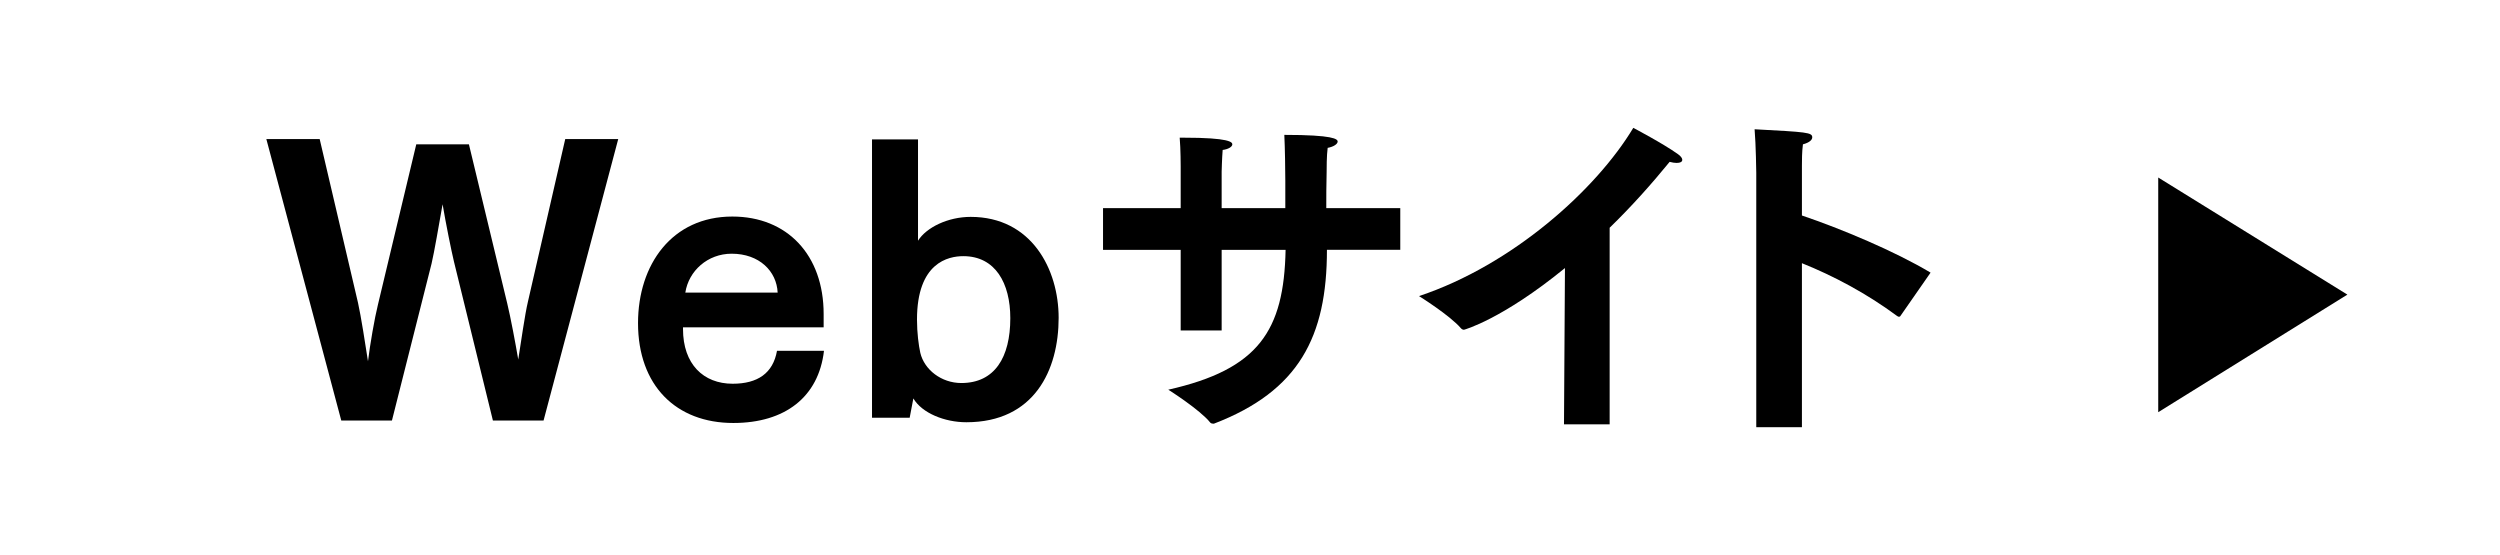 <?xml version="1.0" encoding="utf-8"?>
<!-- Generator: Adobe Illustrator 28.3.0, SVG Export Plug-In . SVG Version: 6.00 Build 0)  -->
<svg version="1.1" id="レイヤー_1" xmlns="http://www.w3.org/2000/svg" xmlns:xlink="http://www.w3.org/1999/xlink" x="0px"
	 y="0px" viewBox="0 0 88.597 19.67" style="enable-background:new 0 0 88.597 19.67;" xml:space="preserve">
<g>
	<g>
		<g>
			<path d="M9.439,4.929h1.89l1.358,5.8c0.106,0.472,0.26,1.466,0.354,2.074
				c0.07-0.584,0.236-1.54,0.354-2.012l1.357-5.676h1.866l1.358,5.639
				c0.118,0.484,0.295,1.428,0.39,1.987c0.095-0.596,0.236-1.602,0.343-2.049l1.322-5.763h1.878
				l-2.646,9.974h-1.795l-1.382-5.639c-0.095-0.397-0.283-1.329-0.401-2.025
				c-0.13,0.733-0.296,1.702-0.39,2.099l-1.405,5.564h-1.796L9.439,4.929z"/>
			<path d="M29.201,12.431c-0.189,1.64-1.382,2.559-3.213,2.559c-2.031,0-3.377-1.329-3.377-3.54
				c0-2.074,1.204-3.776,3.342-3.776c1.949,0,3.236,1.366,3.236,3.453v0.472h-4.984
				c0,0.025,0,0.037,0,0.062c0,1.242,0.721,1.938,1.76,1.938c0.886,0,1.43-0.373,1.571-1.167H29.201z
				 M27.559,10.369c-0.035-0.757-0.649-1.378-1.63-1.378c-0.851,0-1.523,0.608-1.642,1.378H27.559z"/>
			<path d="M30.903,4.941h1.63v3.59c0.296-0.472,1.063-0.845,1.866-0.845
				c2.161,0,3.118,1.863,3.118,3.577c0,1.851-0.862,3.701-3.271,3.701
				c-0.768,0-1.57-0.323-1.878-0.844l-0.13,0.683h-1.335V4.941z M34.069,13.574
				c1.181,0,1.735-0.907,1.735-2.298c0-1.242-0.531-2.198-1.665-2.198c-0.531,0-1.642,0.224-1.642,2.248
				c0,0.472,0.06,0.919,0.118,1.18C32.758,13.102,33.36,13.574,34.069,13.574z"/>
			<path d="M39.09,7.376h2.752V5.898c0,0,0-0.621-0.035-1.019c0.035,0,0.07,0,0.13,0
				c1.653,0,1.735,0.162,1.735,0.236c0,0.087-0.142,0.174-0.342,0.199
				c-0.024,0.286-0.036,0.771-0.036,0.771v1.292h2.256V6.407c0-0.348-0.012-1.167-0.035-1.627
				c1.748,0,1.89,0.149,1.89,0.236s-0.142,0.186-0.354,0.224C47.014,5.513,47.014,5.972,47.014,6.121
				c-0.012,0.435-0.012,0.882-0.012,1.254h2.622v1.478h-2.599c0,3.081-0.992,5.005-4.004,6.161
				c-0.012,0-0.023,0-0.035,0c-0.035,0-0.071-0.012-0.095-0.037c-0.366-0.459-1.488-1.167-1.488-1.167
				c3.201-0.721,4.099-2.087,4.157-4.956H43.294v2.857h-1.452V8.854h-2.752V7.376z"/>
			<path d="M55.46,9.5c-2.22,1.813-3.566,2.186-3.578,2.186c-0.036,0-0.071-0.013-0.106-0.05
				c-0.39-0.459-1.488-1.143-1.488-1.143c3.318-1.105,6.283-3.776,7.594-5.962
				c0,0,1.063,0.559,1.583,0.932c0.106,0.074,0.153,0.149,0.153,0.199
				c0,0.074-0.07,0.112-0.2,0.112c-0.071,0-0.154-0.013-0.248-0.038
				c-0.638,0.783-1.358,1.59-2.126,2.335v6.968h-1.618L55.46,9.5z"/>
			<path d="M62.24,6.121c0,0-0.012-0.994-0.059-1.54c1.854,0.099,2.043,0.112,2.043,0.286
				c0,0.087-0.095,0.186-0.33,0.248c-0.036,0.261-0.036,0.584-0.036,0.758c0,0.087,0,0.149,0,0.149
				v1.615c1.394,0.472,3.295,1.267,4.559,2.025l-1.062,1.527c-0.012,0.025-0.035,0.038-0.059,0.038
				c-0.013,0-0.036-0.013-0.06-0.025c-1.11-0.82-2.268-1.428-3.378-1.875v5.812h-1.618V6.121z"/>
		</g>
	</g>
	<g>
		<g>
			<path d="M76.485,6.291l6.703,4.15l-6.703,4.167V6.291z"/>
		</g>
	</g>
</g>
</svg>
